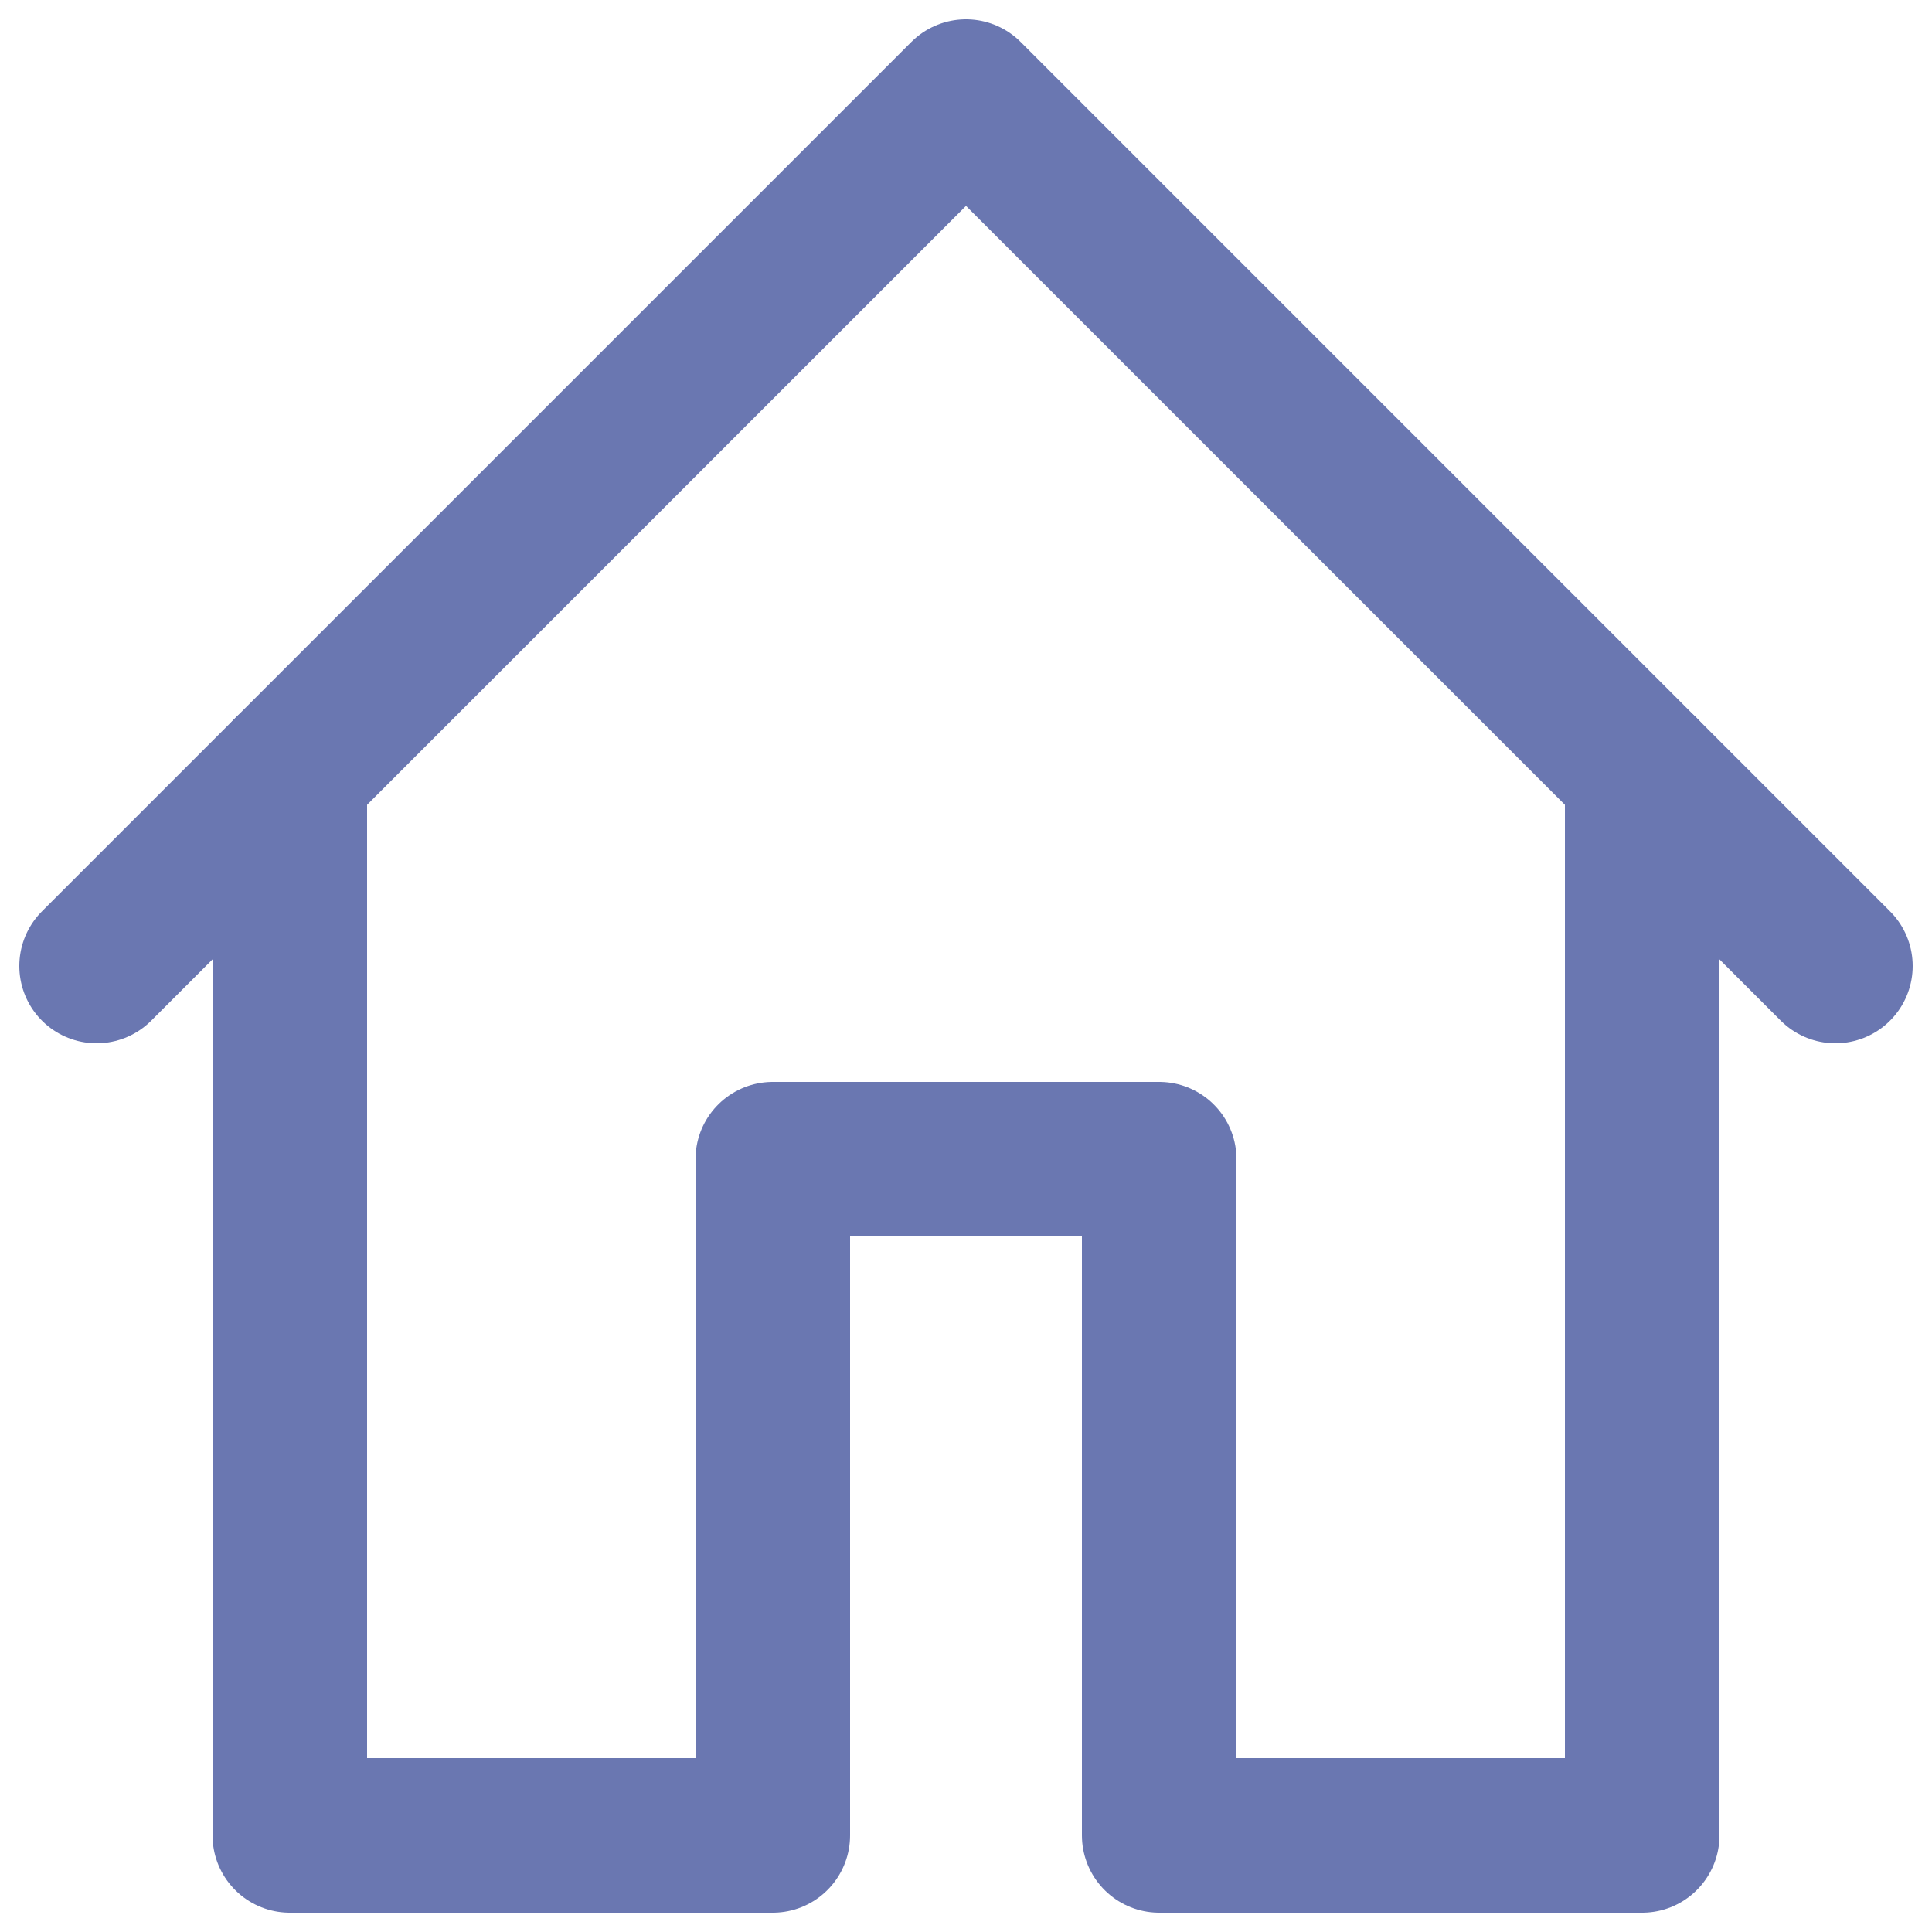 <svg xmlns="http://www.w3.org/2000/svg" viewBox="0 0 100 100" stroke="#6A77B1" stroke-width="8" stroke-linecap="round" stroke-linejoin="round">
    <polyline fill="none" points="5,50 50,5 95,50"></polyline>
    <polyline fill="none" points="15,40 15,95 40,95 40,60 60,60 60,95 85,95 85,40"></polyline>
</svg>